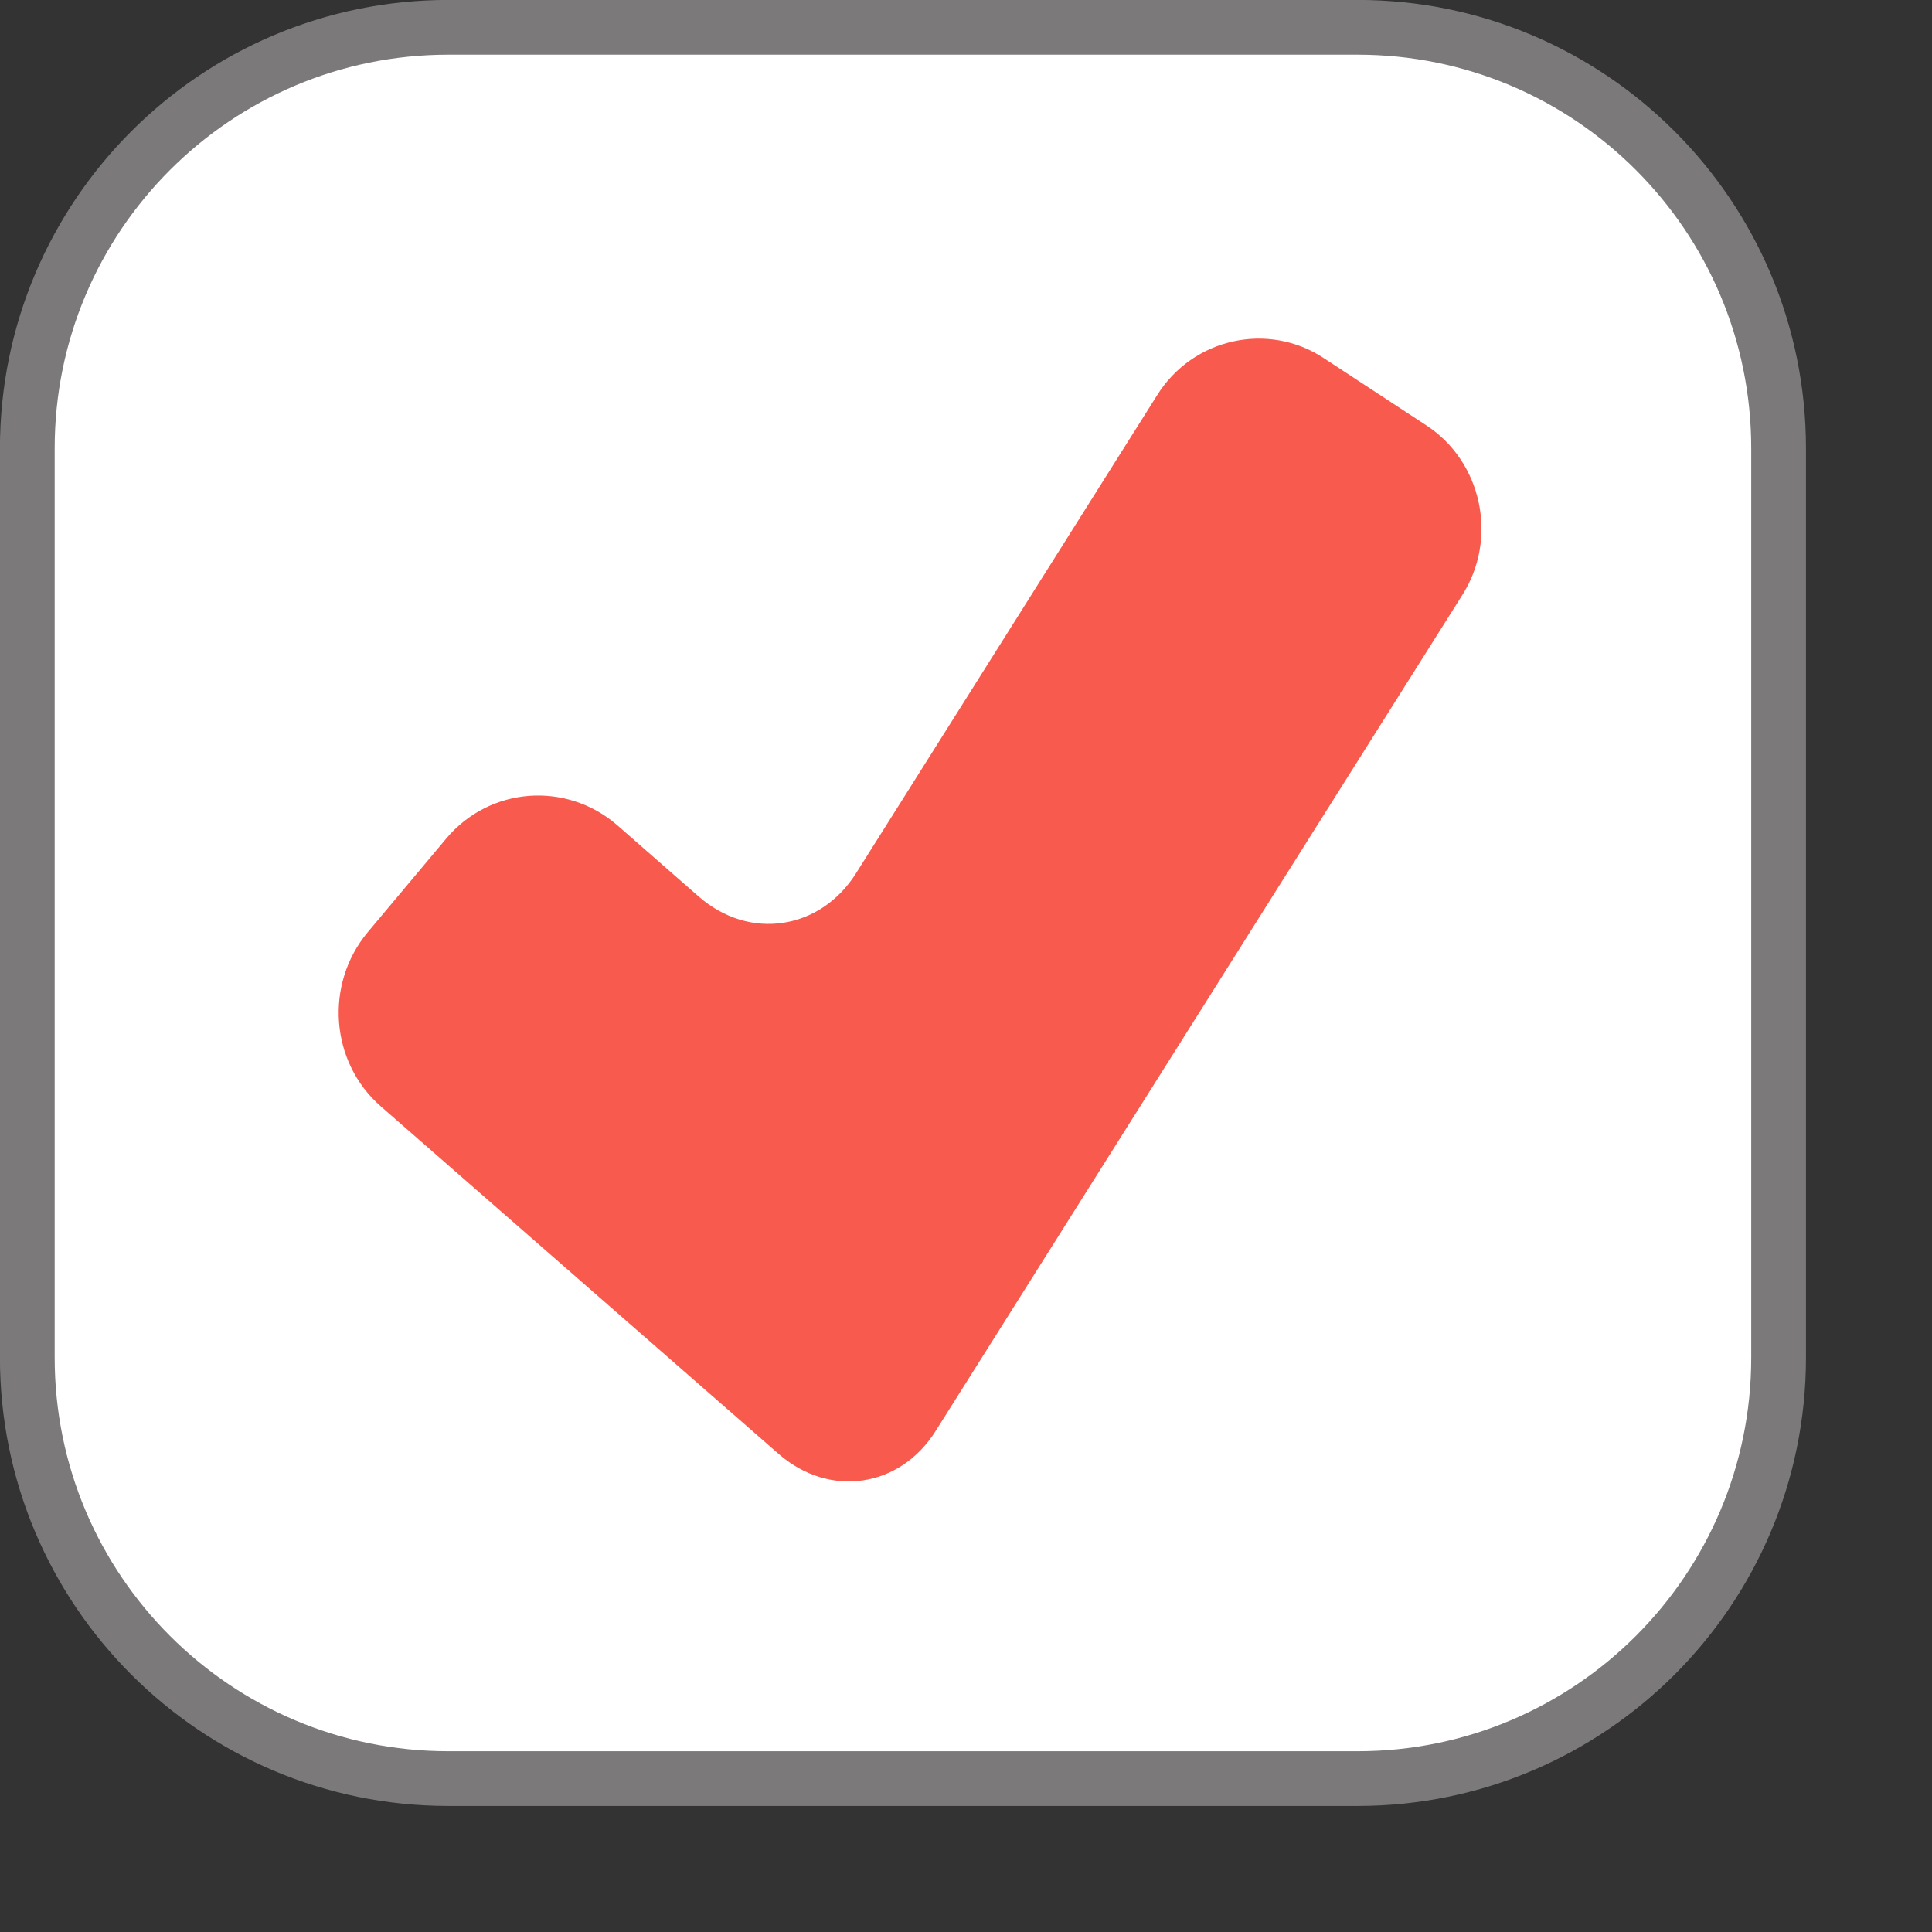 <svg width="15" height="15" viewBox="0 0 15 15" fill="none" xmlns="http://www.w3.org/2000/svg">
<rect x="0" y="0" width="15" height="15" fill="#333333" stroke="none"/>
<path d="M3.481 0.212H10.54C12.345 0.212 13.809 1.676 13.809 3.481V10.54C13.809 12.345 12.345 13.809 10.54 13.809H3.481C1.676 13.809 0.212 12.345 0.212 10.54V3.481C0.212 1.676 1.676 0.212 3.481 0.212Z" fill="white" stroke="#7B7979" stroke-width="0.425"/>
<path d="M7.267 11.106C6.99 11.552 6.44 11.633 6.045 11.288L2.957 8.59C2.562 8.245 2.52 7.641 2.854 7.239L3.465 6.51C3.803 6.108 4.395 6.065 4.79 6.405L5.425 6.961C5.82 7.306 6.37 7.22 6.647 6.779L8.983 3.07C9.26 2.624 9.848 2.495 10.28 2.782L11.07 3.3C11.507 3.582 11.634 4.181 11.352 4.622L7.267 11.106Z" fill="#F95A4E"/>
</svg>
